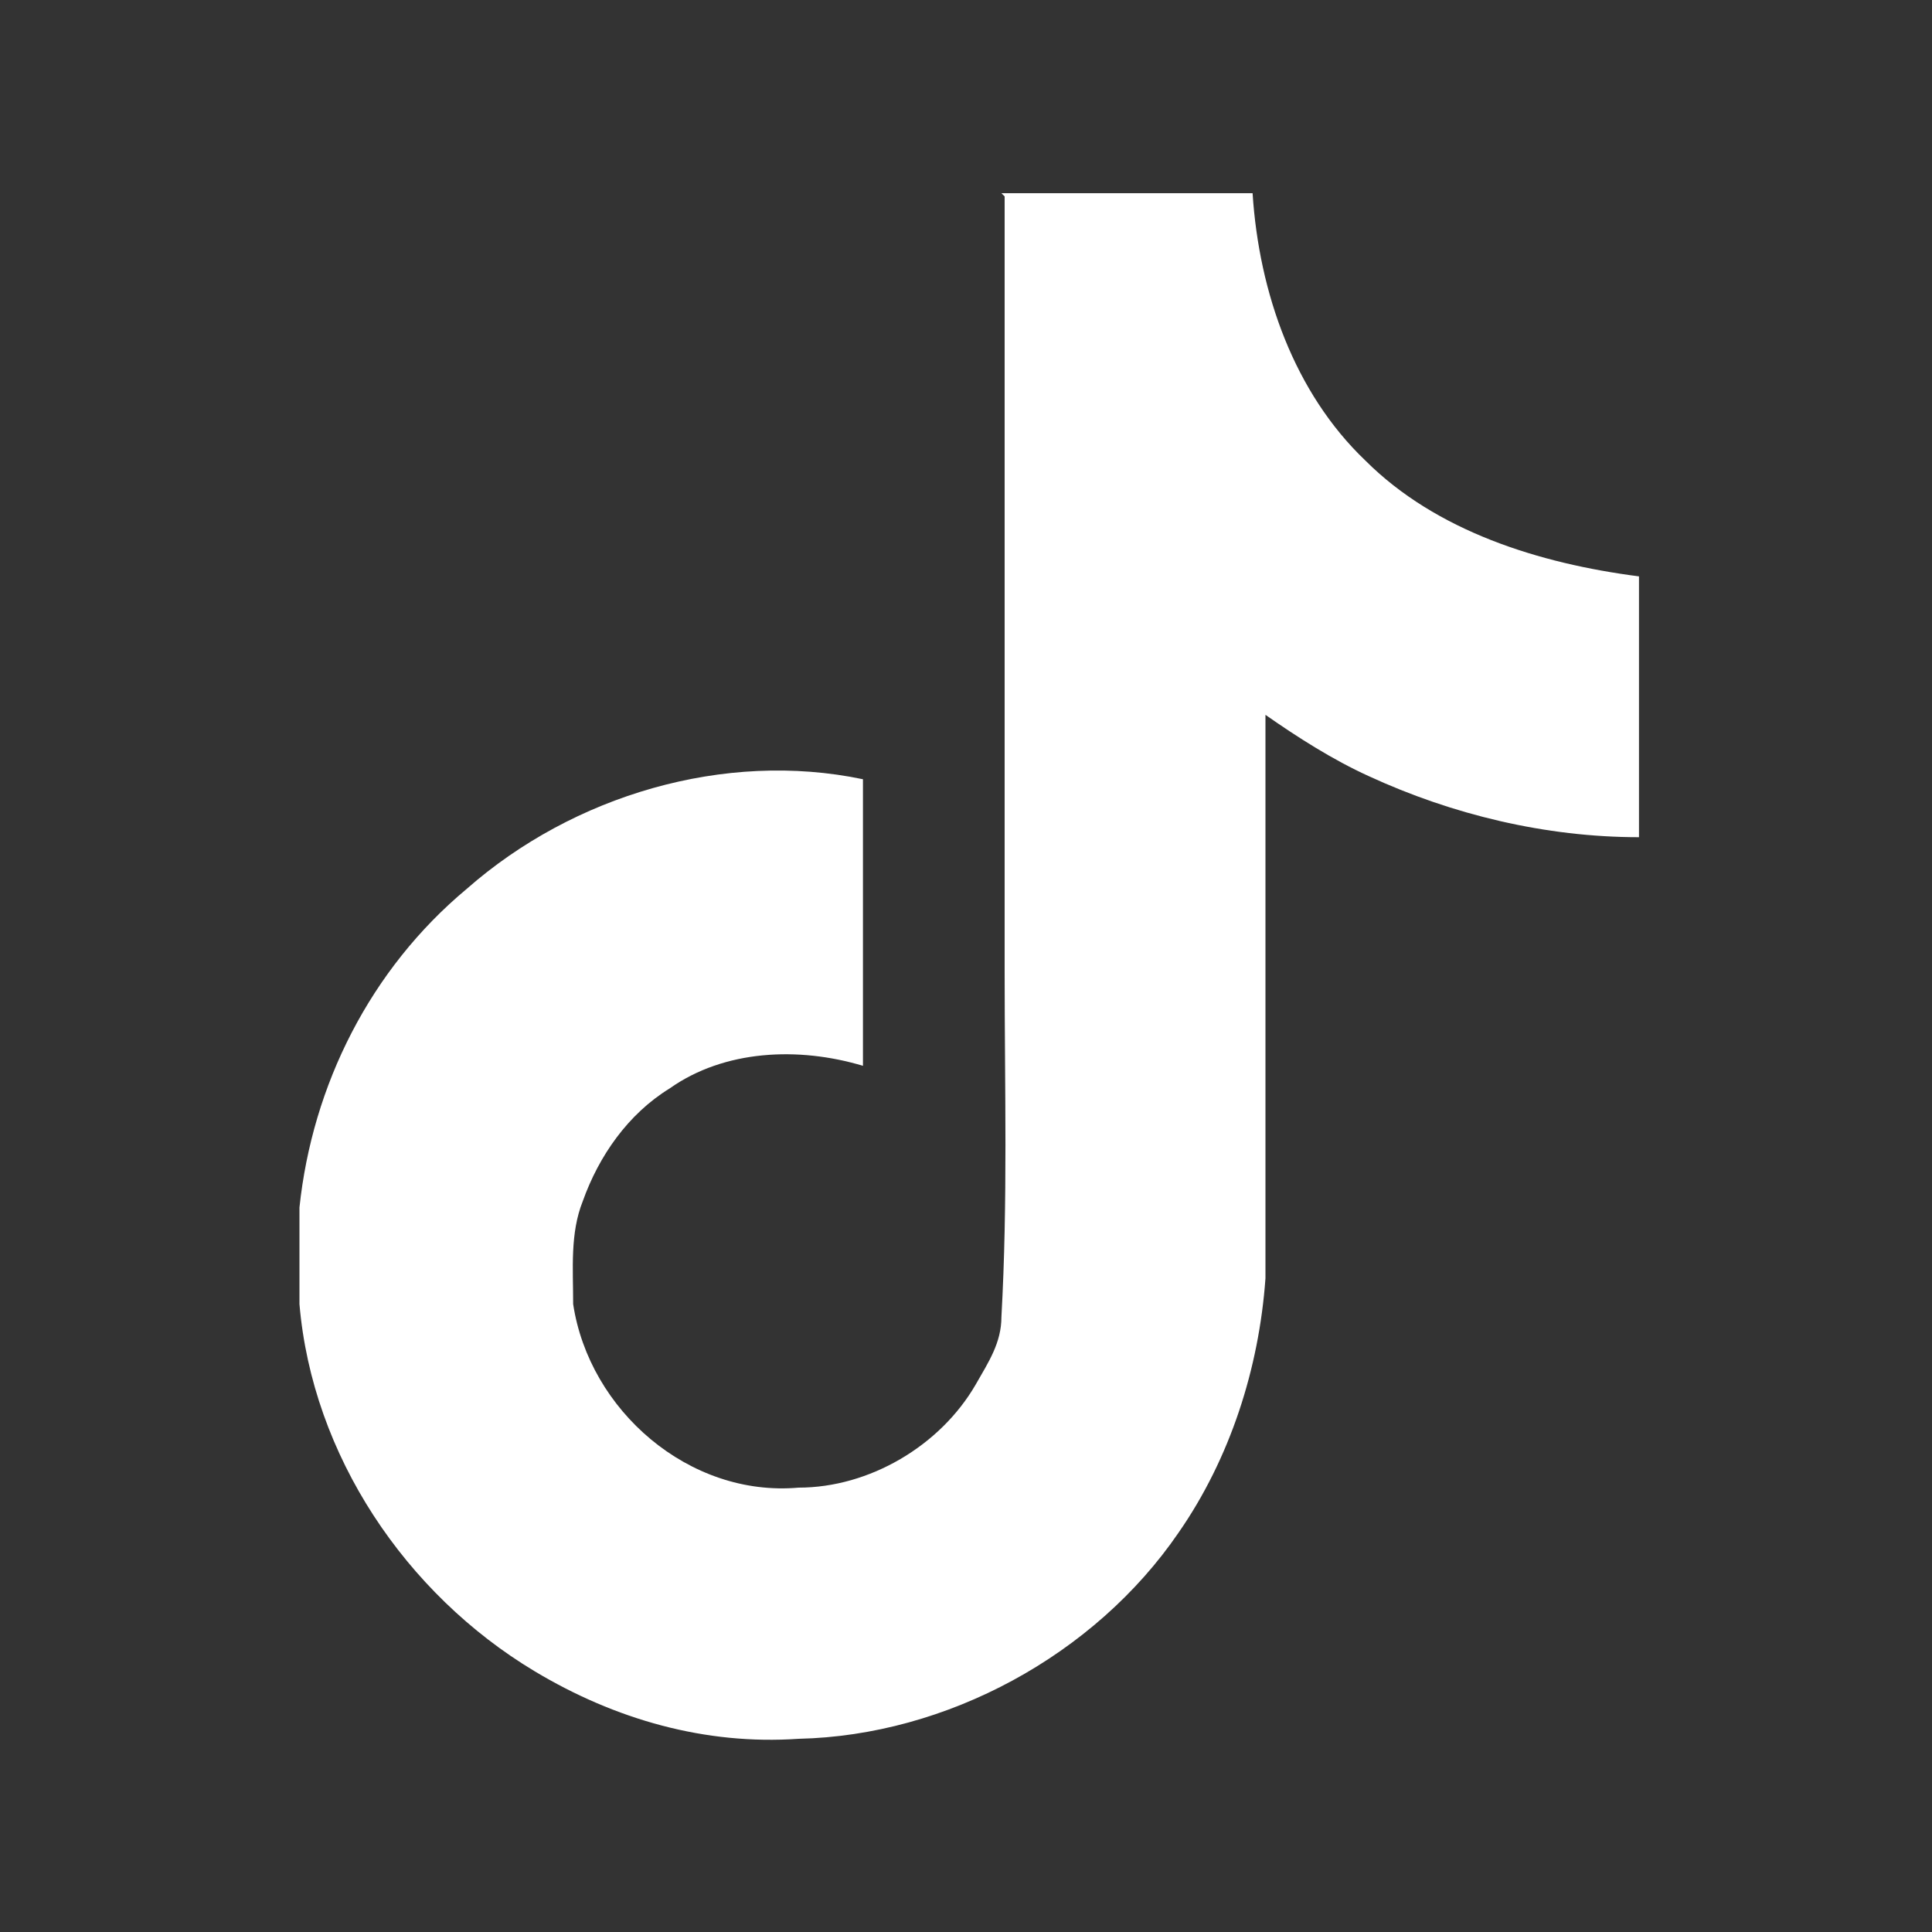 <?xml version="1.0" encoding="UTF-8"?>
<svg xmlns="http://www.w3.org/2000/svg" version="1.1" viewBox="0 0 60 60">
  <rect x="0" y="0" width="60" height="60" fill="#333333" stroke="none"/>
  <defs>
    <style>
      .cls-1 {
        fill: #fff;
      }
    </style>
  </defs>
  <!-- Generator: Adobe Illustrator 28.7.1, SVG Export Plug-In . SVG Version: 1.2.0 Build 142)  -->
  <g>
    <g id="_レイヤー_1" data-name="レイヤー_1">
      <path class="cls-1" d="M31.1,6c2.6,0,5.2,0,7.8,0,.2,3.1,1.3,6.2,3.5,8.3,2.2,2.2,5.4,3.2,8.5,3.6v8.1c-2.9,0-5.8-.7-8.4-1.9-1.1-.5-2.2-1.2-3.2-1.9,0,5.8,0,11.7,0,17.5-.2,2.8-1.1,5.6-2.7,7.9-2.6,3.8-7.2,6.3-11.8,6.4-2.9.2-5.7-.6-8.2-2.1-4-2.4-6.9-6.7-7.3-11.4,0-1,0-2,0-3,.4-3.8,2.2-7.4,5.2-9.9,3.3-2.9,8-4.3,12.3-3.4,0,3,0,5.9,0,8.9-2-.6-4.3-.5-6,.7-1.3.8-2.2,2.1-2.7,3.5-.4,1-.3,2.1-.3,3.2.5,3.3,3.6,6,7,5.7,2.2,0,4.4-1.3,5.5-3.2.4-.7.8-1.3.8-2.1.2-3.6.1-7.1.1-10.7,0-8.1,0-16.1,0-24.1h0Z"/>
    </g>
  </g>
</svg>